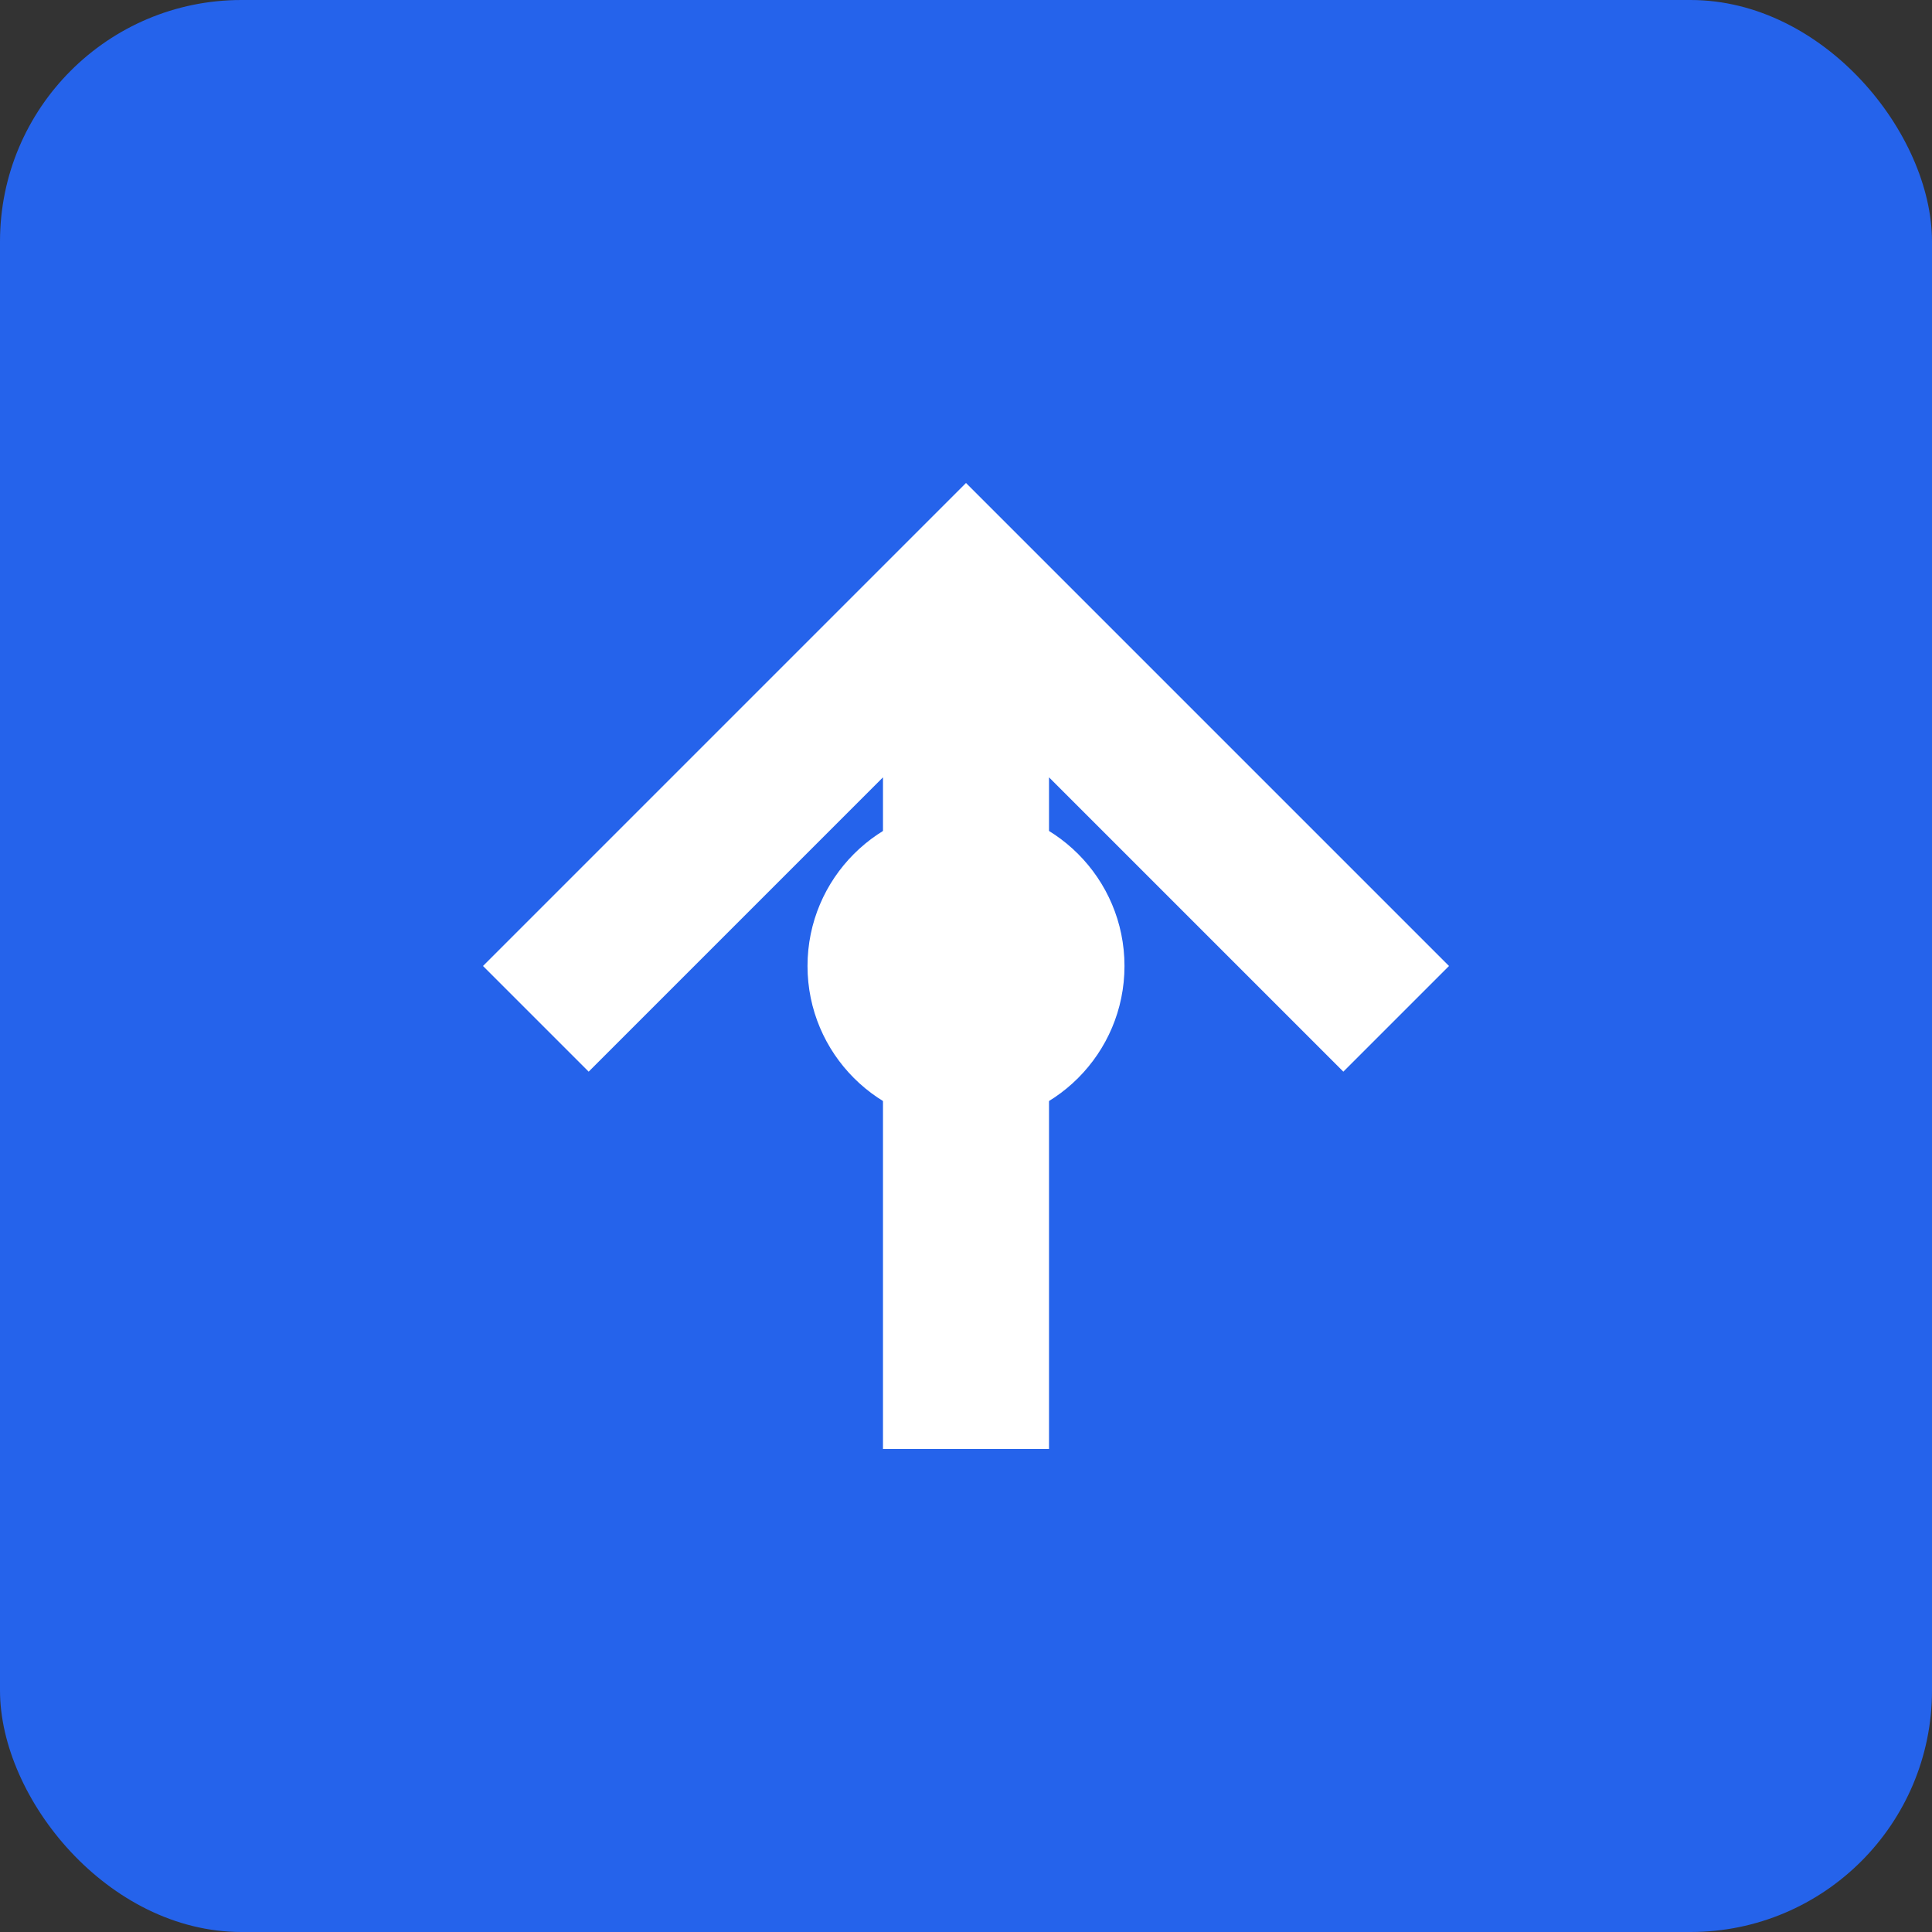 <?xml version="1.0" encoding="UTF-8" standalone="no"?>
<svg width="512" height="512" viewBox="0 0 512 512" version="1.1" xmlns="http://www.w3.org/2000/svg" xmlns:xlink="http://www.w3.org/1999/xlink">
  <rect x="0" y="0" width="512" height="512" fill="#333333" stroke="none"/>
  <rect width="512" height="512" rx="64" fill="#2563eb"/>
  <path d="M128,256 L256,128 L384,256 L356,284 L278,206 L278,384 L234,384 L234,206 L156,284 L128,256 Z" fill="white"/>
  <circle cx="256" cy="256" r="42" fill="white"/>
</svg>